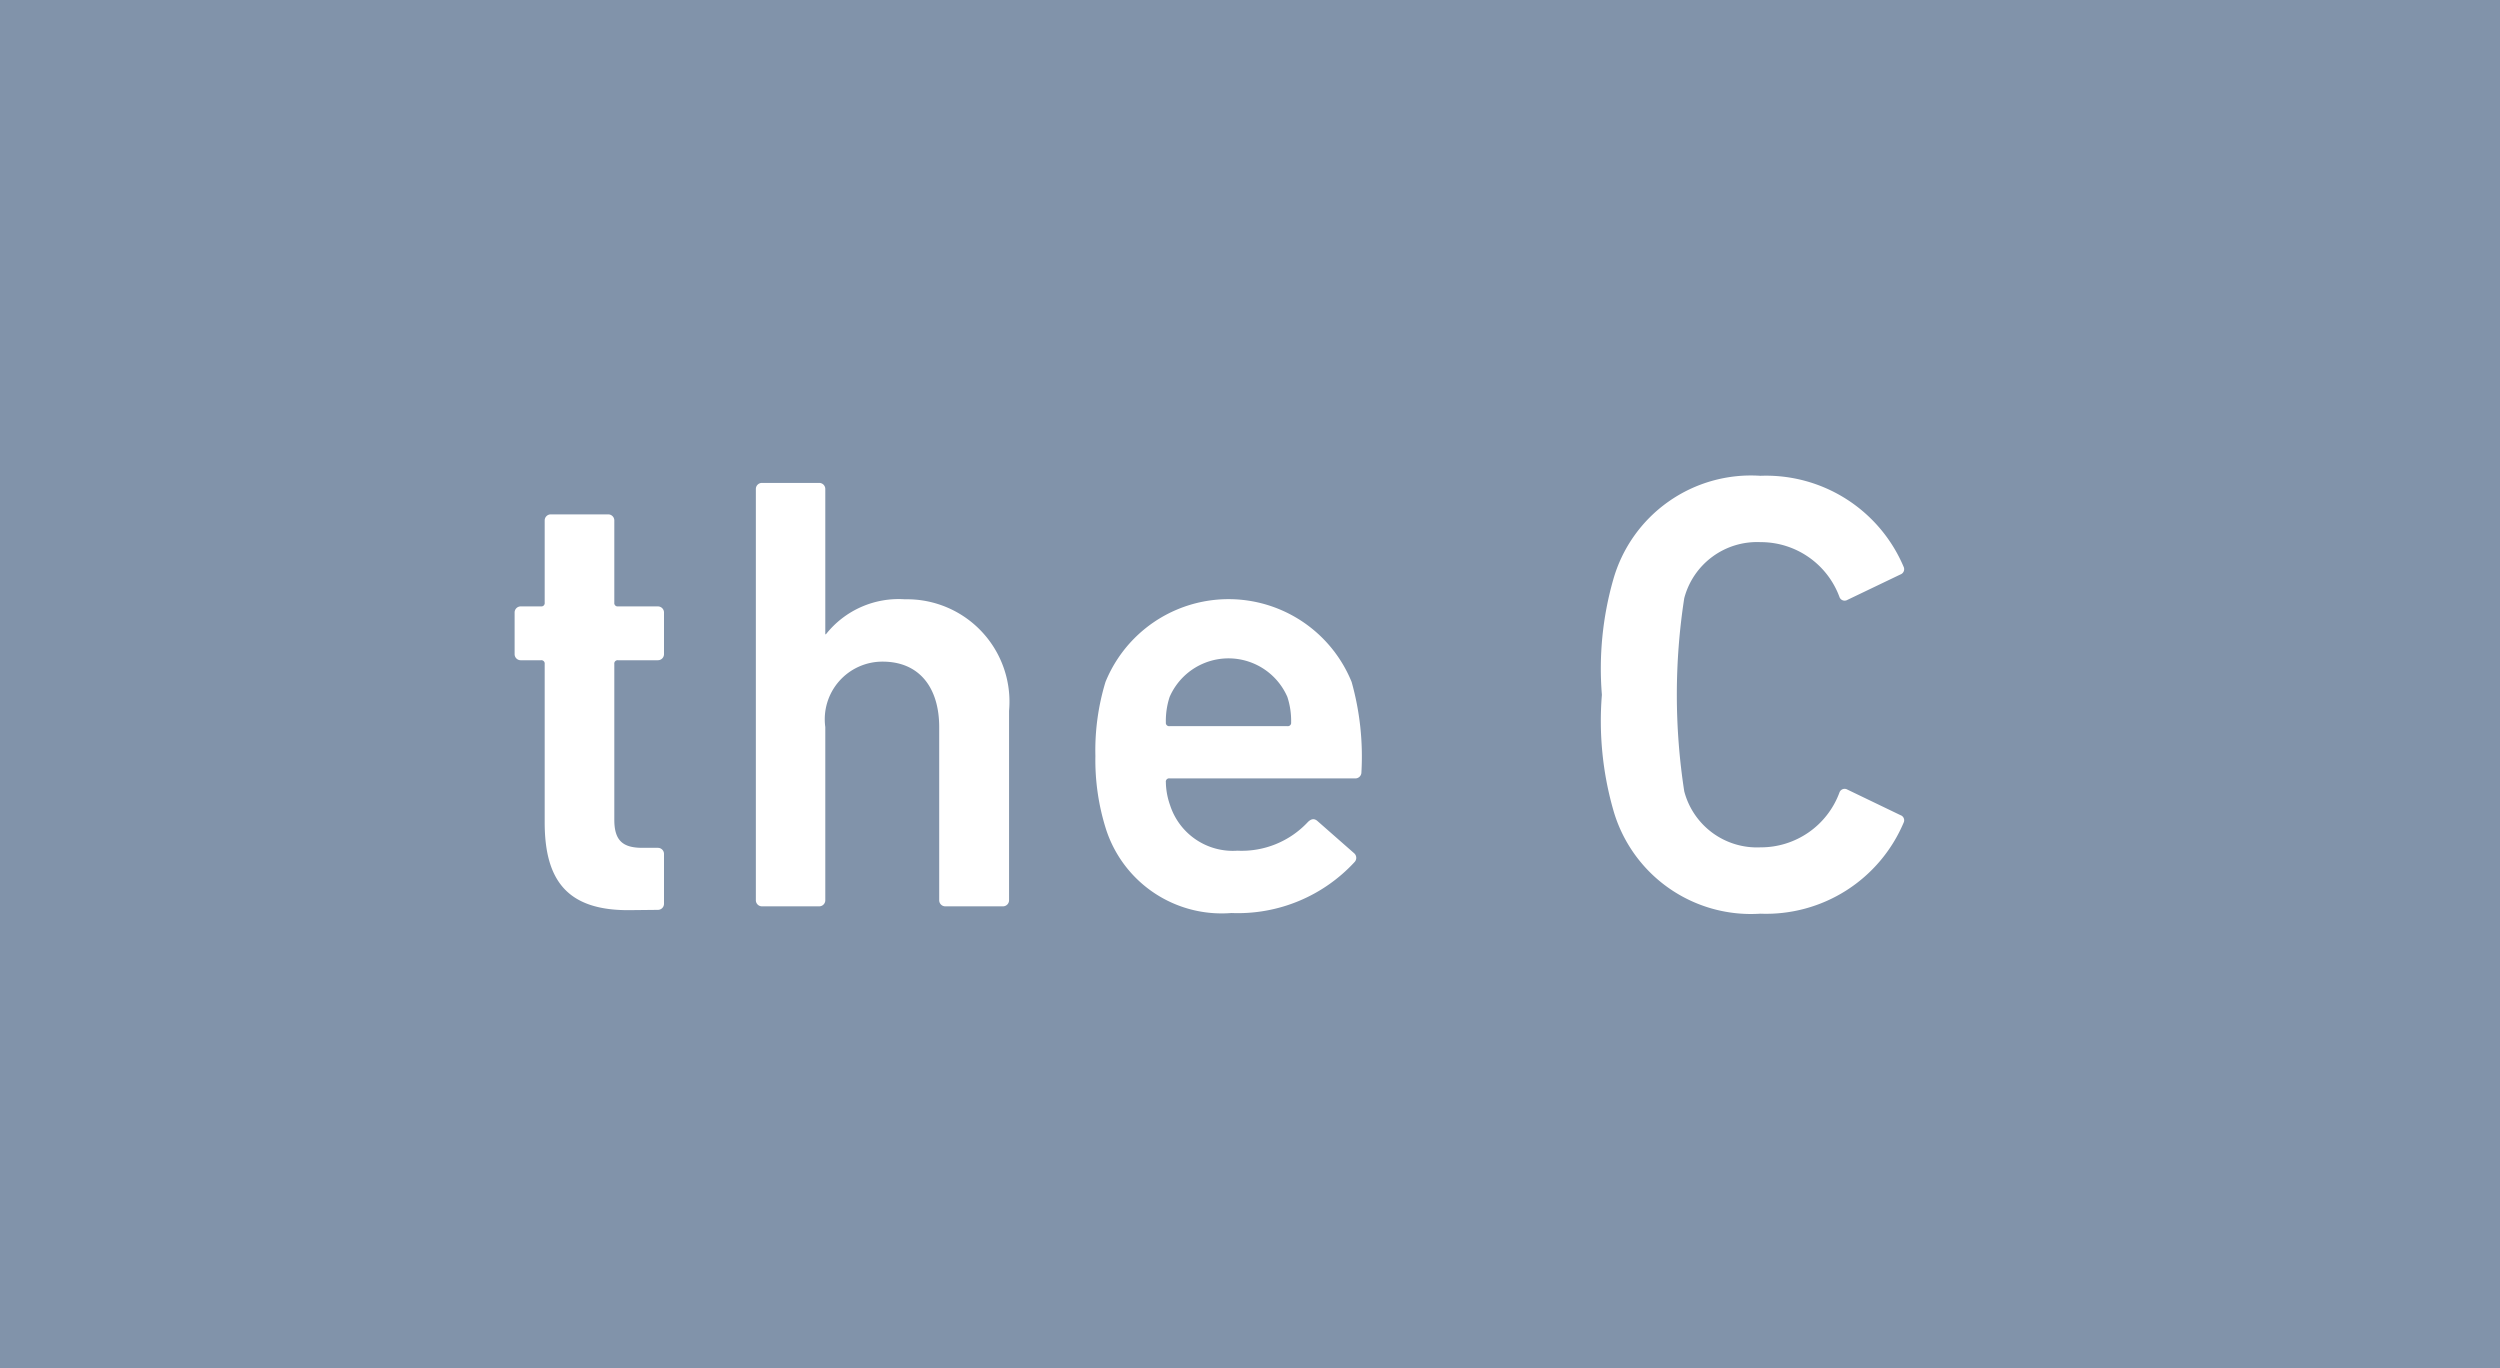<svg xmlns="http://www.w3.org/2000/svg" width="41.152" height="22.525" viewBox="0 0 41.152 22.525">
  <g id="グループ_8119" data-name="グループ 8119" transform="translate(-847.705 -8506.711)">
    <rect id="長方形_2692" data-name="長方形 2692" width="41.152" height="22.525" transform="translate(847.705 8506.711)" fill="#8193aa"/>
    <path id="パス_4225" data-name="パス 4225" d="M337.286,134.16c-.994,0-1.374-.481-1.374-1.445v-2.607a.055.055,0,0,0-.062-.062h-.327a.1.1,0,0,1-.106-.1v-.686a.1.1,0,0,1,.106-.1h.327a.055.055,0,0,0,.062-.062v-1.353a.1.1,0,0,1,.1-.1h.946a.1.1,0,0,1,.1.1v1.353a.055.055,0,0,0,.062.062h.656a.1.1,0,0,1,.1.1v.686a.1.1,0,0,1-.1.1h-.656a.055.055,0,0,0-.062.062v2.564c0,.348.145.462.463.462h.255a.1.1,0,0,1,.1.1v.821a.1.1,0,0,1-.1.1Z" transform="translate(520.759 8387.533)" fill="#fff"/>
    <path id="パス_4226" data-name="パス 4226" d="M340.786,134.32a.1.1,0,0,1-.1-.1v-2.851c0-.637-.317-1.077-.932-1.077a.949.949,0,0,0-.943,1.077v2.851a.1.1,0,0,1-.1.1h-.943a.1.1,0,0,1-.1-.1v-6.77a.1.1,0,0,1,.1-.1h.943a.1.1,0,0,1,.1.1v2.391h.011a1.525,1.525,0,0,1,1.3-.575,1.686,1.686,0,0,1,1.714,1.836v3.118a.1.1,0,0,1-.1.1Z" transform="translate(522.479 8387.31)" fill="#fff"/>
    <path id="パス_4227" data-name="パス 4227" d="M341,132.223a3.765,3.765,0,0,1-.177-1.21,3.878,3.878,0,0,1,.166-1.22,2.187,2.187,0,0,1,4.052,0,4.542,4.542,0,0,1,.161,1.487.1.1,0,0,1-.11.1h-3.047a.054.054,0,0,0-.062.062,1.183,1.183,0,0,0,.069.378,1.085,1.085,0,0,0,1.109.75,1.489,1.489,0,0,0,1.16-.472c.053-.051.1-.062.152-.021l.608.534a.1.1,0,0,1,.011.143,2.611,2.611,0,0,1-2.03.842A2,2,0,0,1,341,132.223m2.983-2.184a1.057,1.057,0,0,0-1.938,0,1.266,1.266,0,0,0-.062.421.054.054,0,0,0,.062.06h1.938a.054.054,0,0,0,.062-.06,1.267,1.267,0,0,0-.062-.421" transform="translate(524.913 8388.144)" fill="#fff"/>
    <path id="パス_4228" data-name="パス 4228" d="M345.537,130.883a5.34,5.34,0,0,1,.186-1.887,2.355,2.355,0,0,1,2.423-1.714,2.458,2.458,0,0,1,2.359,1.5.092.092,0,0,1-.053.124l-.874.419a.09.09,0,0,1-.131-.051,1.38,1.38,0,0,0-1.3-.9,1.239,1.239,0,0,0-1.254.923,10.413,10.413,0,0,0,0,3.178,1.237,1.237,0,0,0,1.254.923,1.379,1.379,0,0,0,1.3-.9.09.09,0,0,1,.131-.051l.874.421a.089.089,0,0,1,.053.122,2.458,2.458,0,0,1-2.359,1.5,2.355,2.355,0,0,1-2.423-1.714,5.334,5.334,0,0,1-.186-1.885" transform="translate(528.536 8387.261)" fill="#fff"/>
  </g>
</svg>
